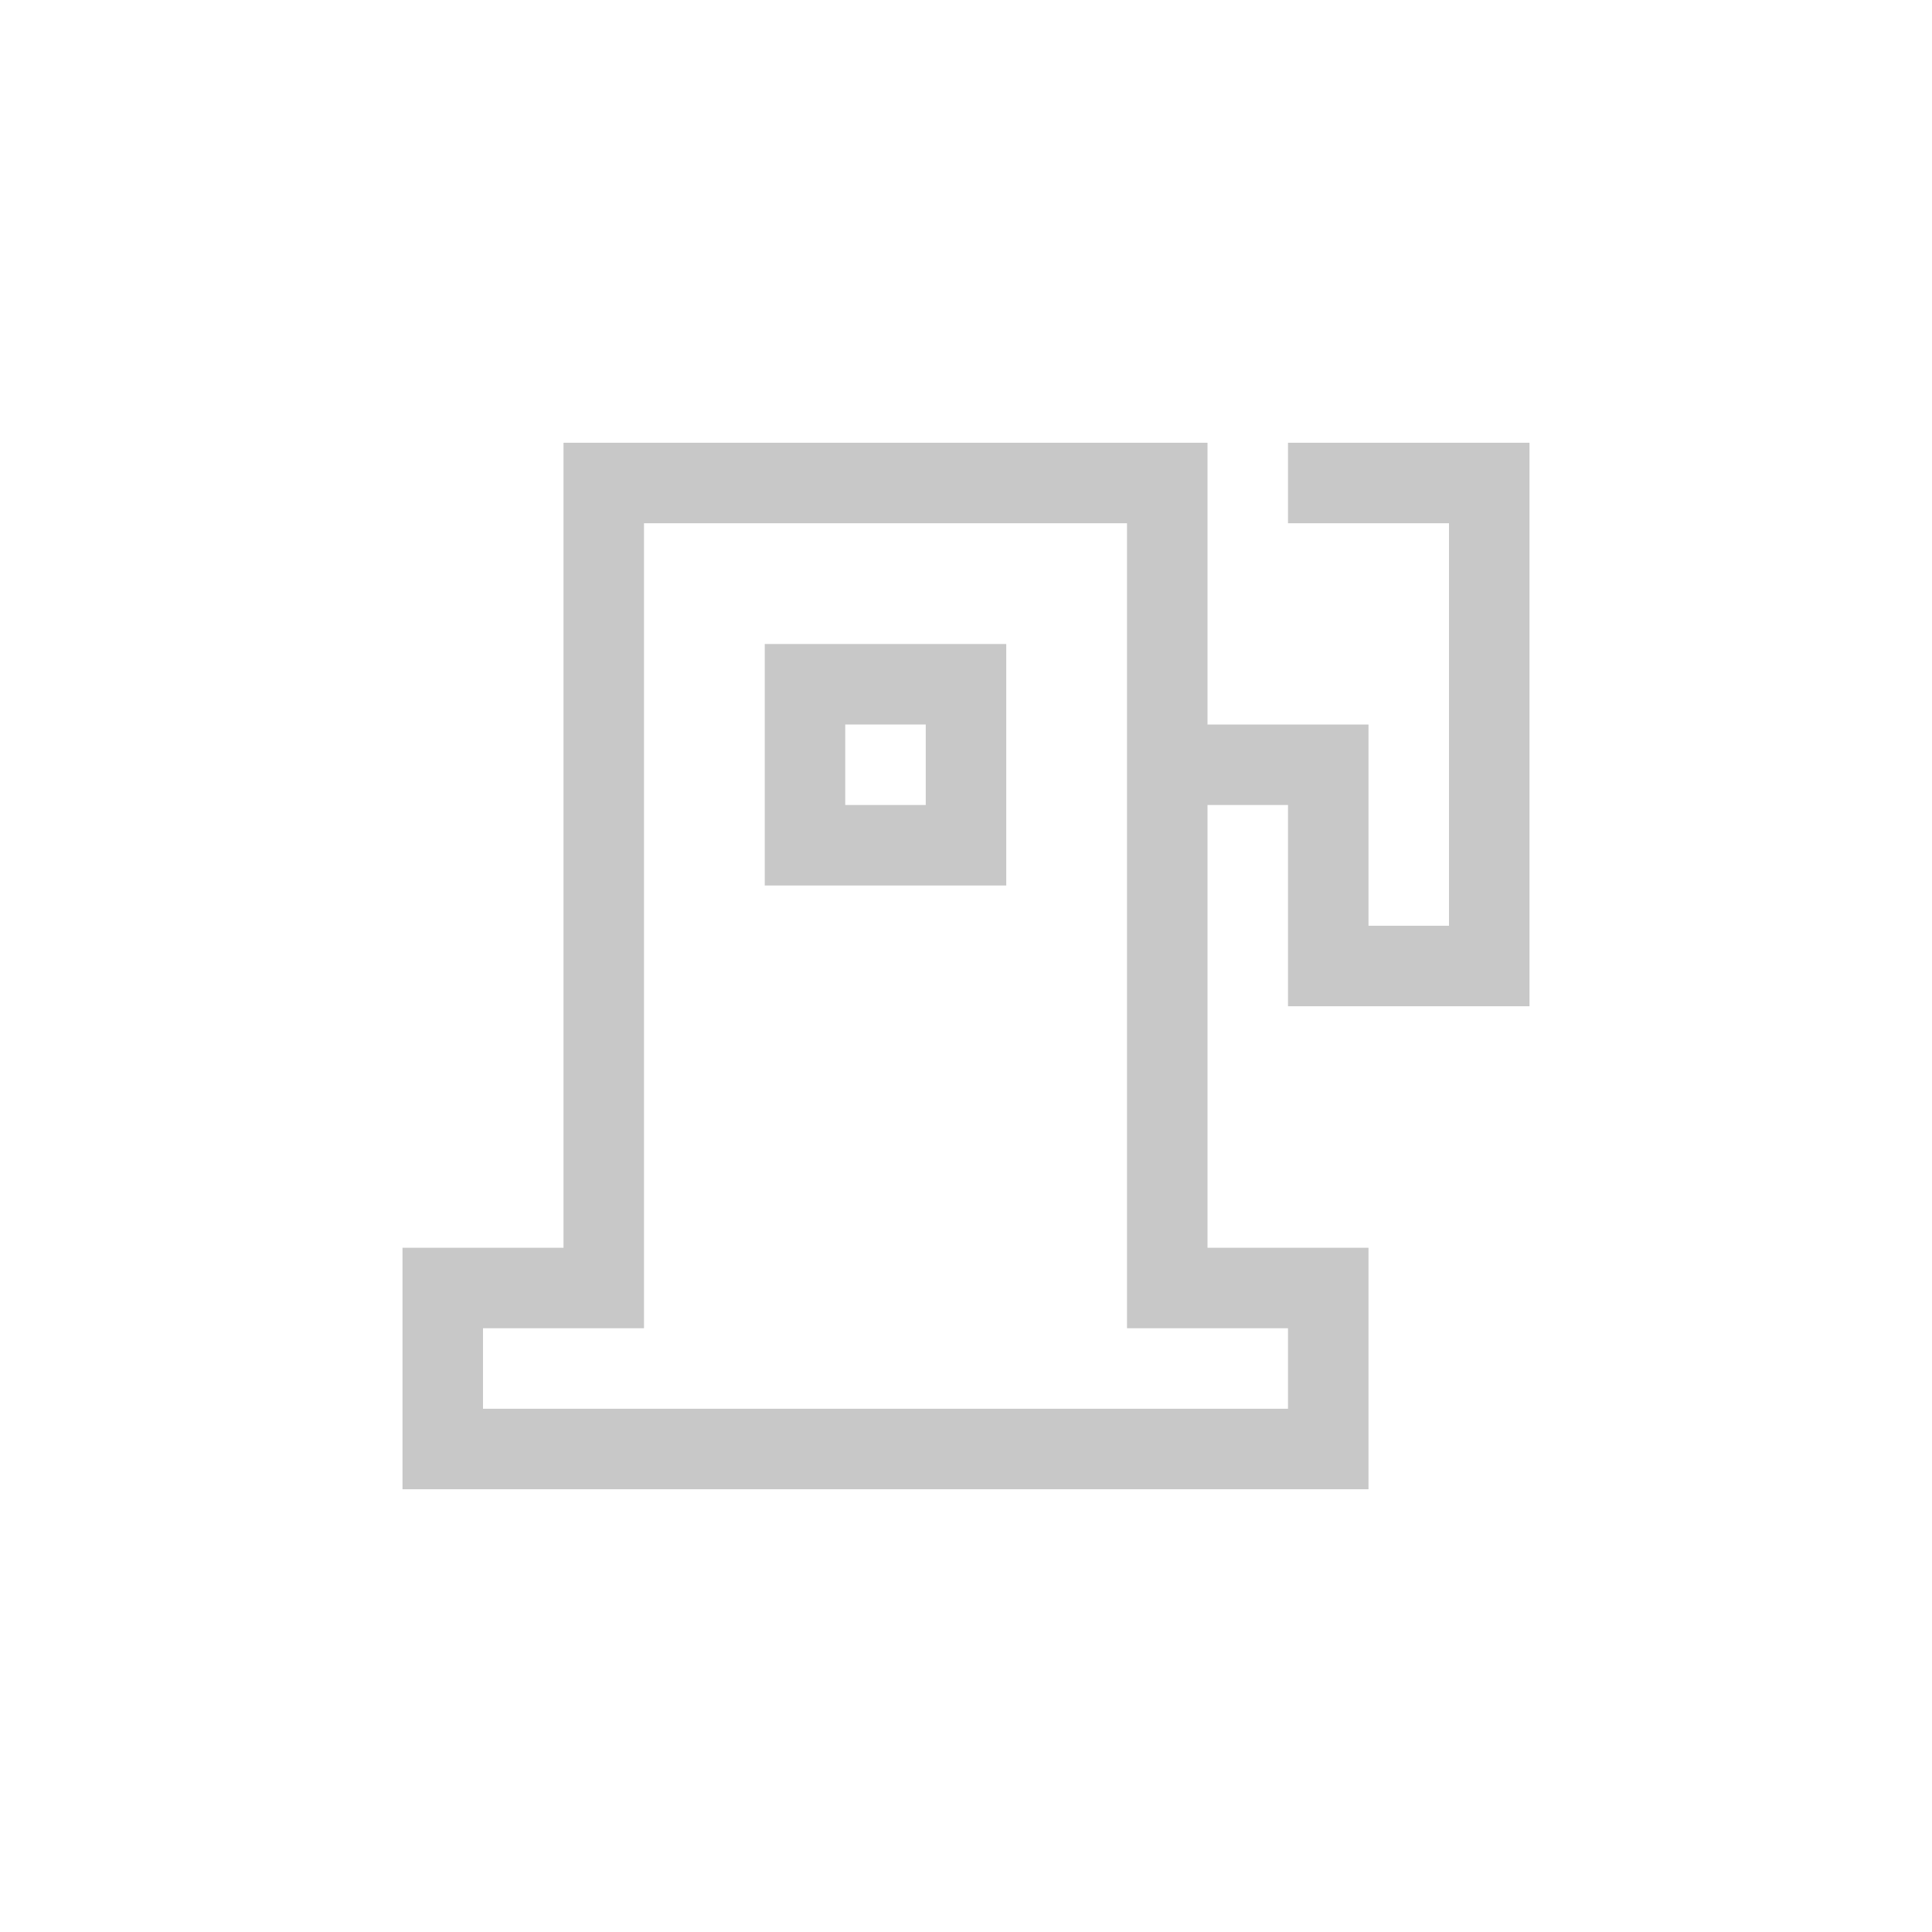 <svg xmlns='http://www.w3.org/2000/svg' xmlns:xlink='http://www.w3.org/1999/xlink' width='48' height='48'><defs><g fill='#C8C8C8' id='a'><path d='M32 11v2h4v10h-2v-5h-4v-7H14v20h-4v6h24v-6h-4V20h2v5h6V11h-6zM12 33h4V13h12v20h4v2H12v-2z'/><path d='M21 20h2v-2h-2v2zm-2 2h6v-6h-6v6z'/></g></defs><use fill-rule='evenodd' xlink:href='#a'/></svg>